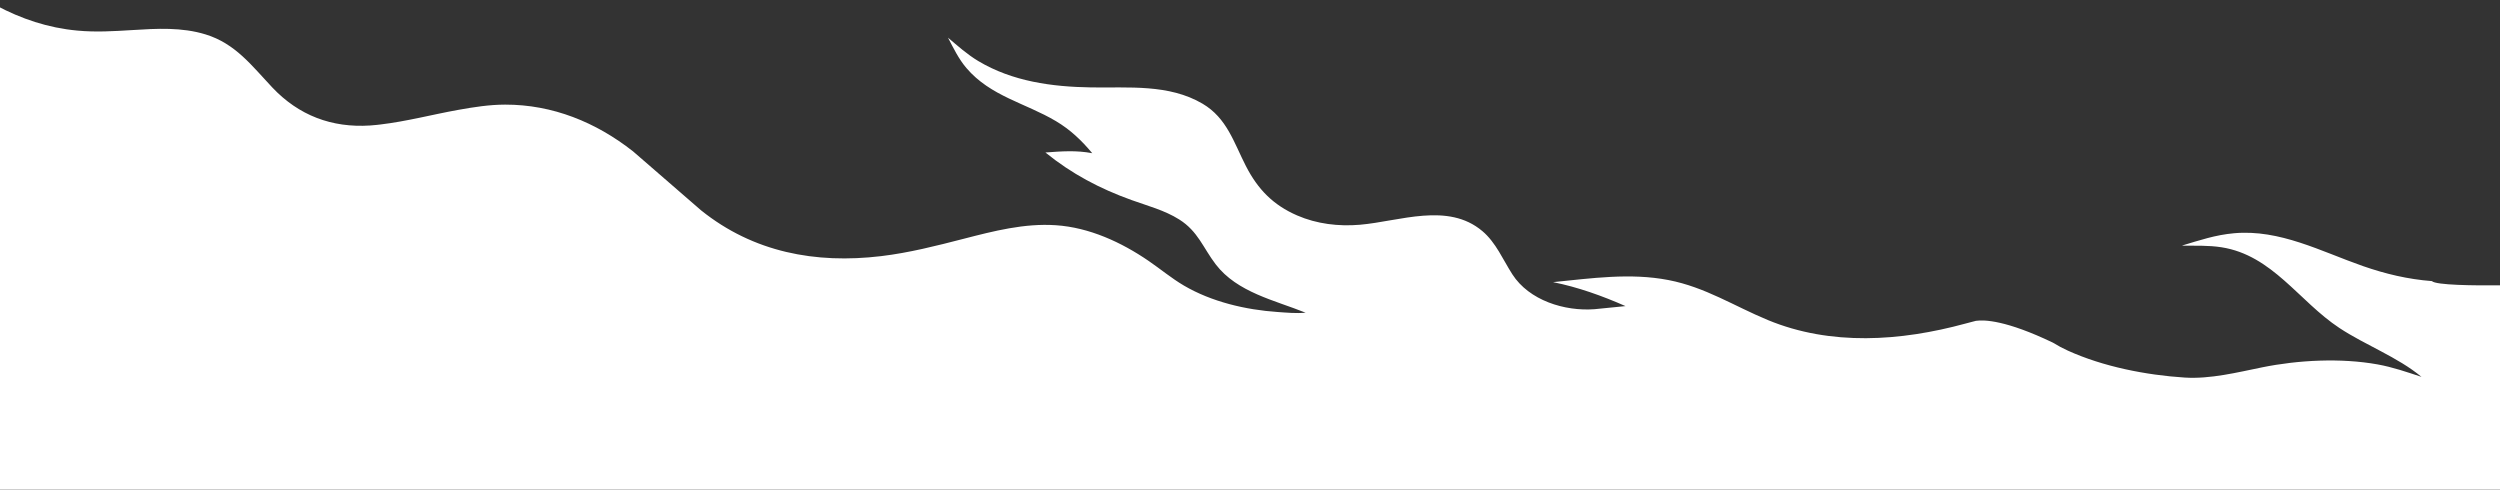 <svg xmlns="http://www.w3.org/2000/svg" id="Layer_1" data-name="Layer 1" viewBox="0 0 1920 376"><rect x="0" y="0" width="1920" height="376" fill="#333333" stroke="none"/><defs><style>      .cls-1 {        fill: #fff;      }    </style></defs><path class="cls-1" d="M1921.1,377.8v-158.67c-21.03.21-50.33-.09-53.4-3.24-18.45-1.44-35.56-5.48-53.01-11.56-32.18-11.24-63.76-28.34-98.94-25.2-14.27,1.27-26.56,5.42-40.12,9.51,10.07.13,20.55-.3,30.52,1.27,39.06,6.15,59.5,41.5,90.45,61.94,20.04,13.24,44.69,22.3,63.11,37.59-11.2-3.69-22.15-7.5-33.8-9.59-28.09-5.04-60.83-3.38-88.69,2.29-19.06,3.88-39.82,9.08-59.38,7.83-29.63-1.89-62.62-8.38-89.7-20.67-3.96-1.79-7.8-3.85-11.5-6.14-35.84-17.2-52.7-17.71-59.16-16.75-1.06.27-2.12.55-3.17.82-.11.05-.17.08-.17.08v-.04c-1.66.43-3.3.85-4.92,1.3-49.44,13.46-103.14,17.25-151.47-2.76-26.14-10.83-48.09-25.25-76.34-30.72-29.45-5.7-59.21-1.33-88.66,1.59,19.28,3.9,37.68,10.5,55.64,18.41l-23.89,2.38c-22.87,1.72-50.13-6.73-63.03-26.81-7.27-11.29-12.54-24.32-23.02-33.17-26.5-22.39-63.55-7.5-94.01-4.88-16.32,1.4-33.12-.57-48.23-7.14-18.44-8.01-30.2-20.08-39.37-37.96-9.19-17.92-14.56-36.83-33.24-47.84-25.93-15.28-56.91-12.07-85.68-12.53-30.05-.48-60.33-4.55-86.59-20.24-8.44-5.04-15.79-11.62-23.27-17.96,4.15,7.98,8.26,16.43,14.14,23.32,18.53,21.72,45.23,26.82,68.76,40.78,11,6.53,19.75,14.86,27.88,24.63-12.22-2.34-23.69-1.46-35.96-.55,20.23,16.43,41.77,27.77,66.2,36.55,12.37,4.45,25.35,7.82,36.58,14.9,14.49,9.14,18.31,21.79,28.03,34.48,16.51,21.56,45.42,27.58,69.02,37.11-7.13.67-14.42-.04-21.54-.53-24.5-1.69-50.65-7.8-71.97-20.33-9.4-5.52-17.99-12.69-26.99-18.86-21-14.4-45.66-25.76-71.37-27.46-24.17-1.6-47.64,4.46-70.82,10.44-20.95,5.4-41.85,10.74-63.38,13.31-50.31,6.01-98.02-2.93-138.18-35.15l-52.29-45.33c-28.48-22.38-61.73-35.94-98.23-35.89-12.13.02-24.06,1.89-35.97,4.03-20.05,3.61-39.63,8.85-59.92,11.24l-2.71.31-5.09.45c-29.42,1.92-54.87-7.74-75.15-29.23-15.76-16.69-28.24-33.67-51.25-40.73-18.3-5.62-37.44-4.51-56.28-3.32-14.05.88-28.03,1.72-42.1.4C36.76,21.43,16.25,14.41-2.9,4.22v373.59h1924Z"></path></svg>